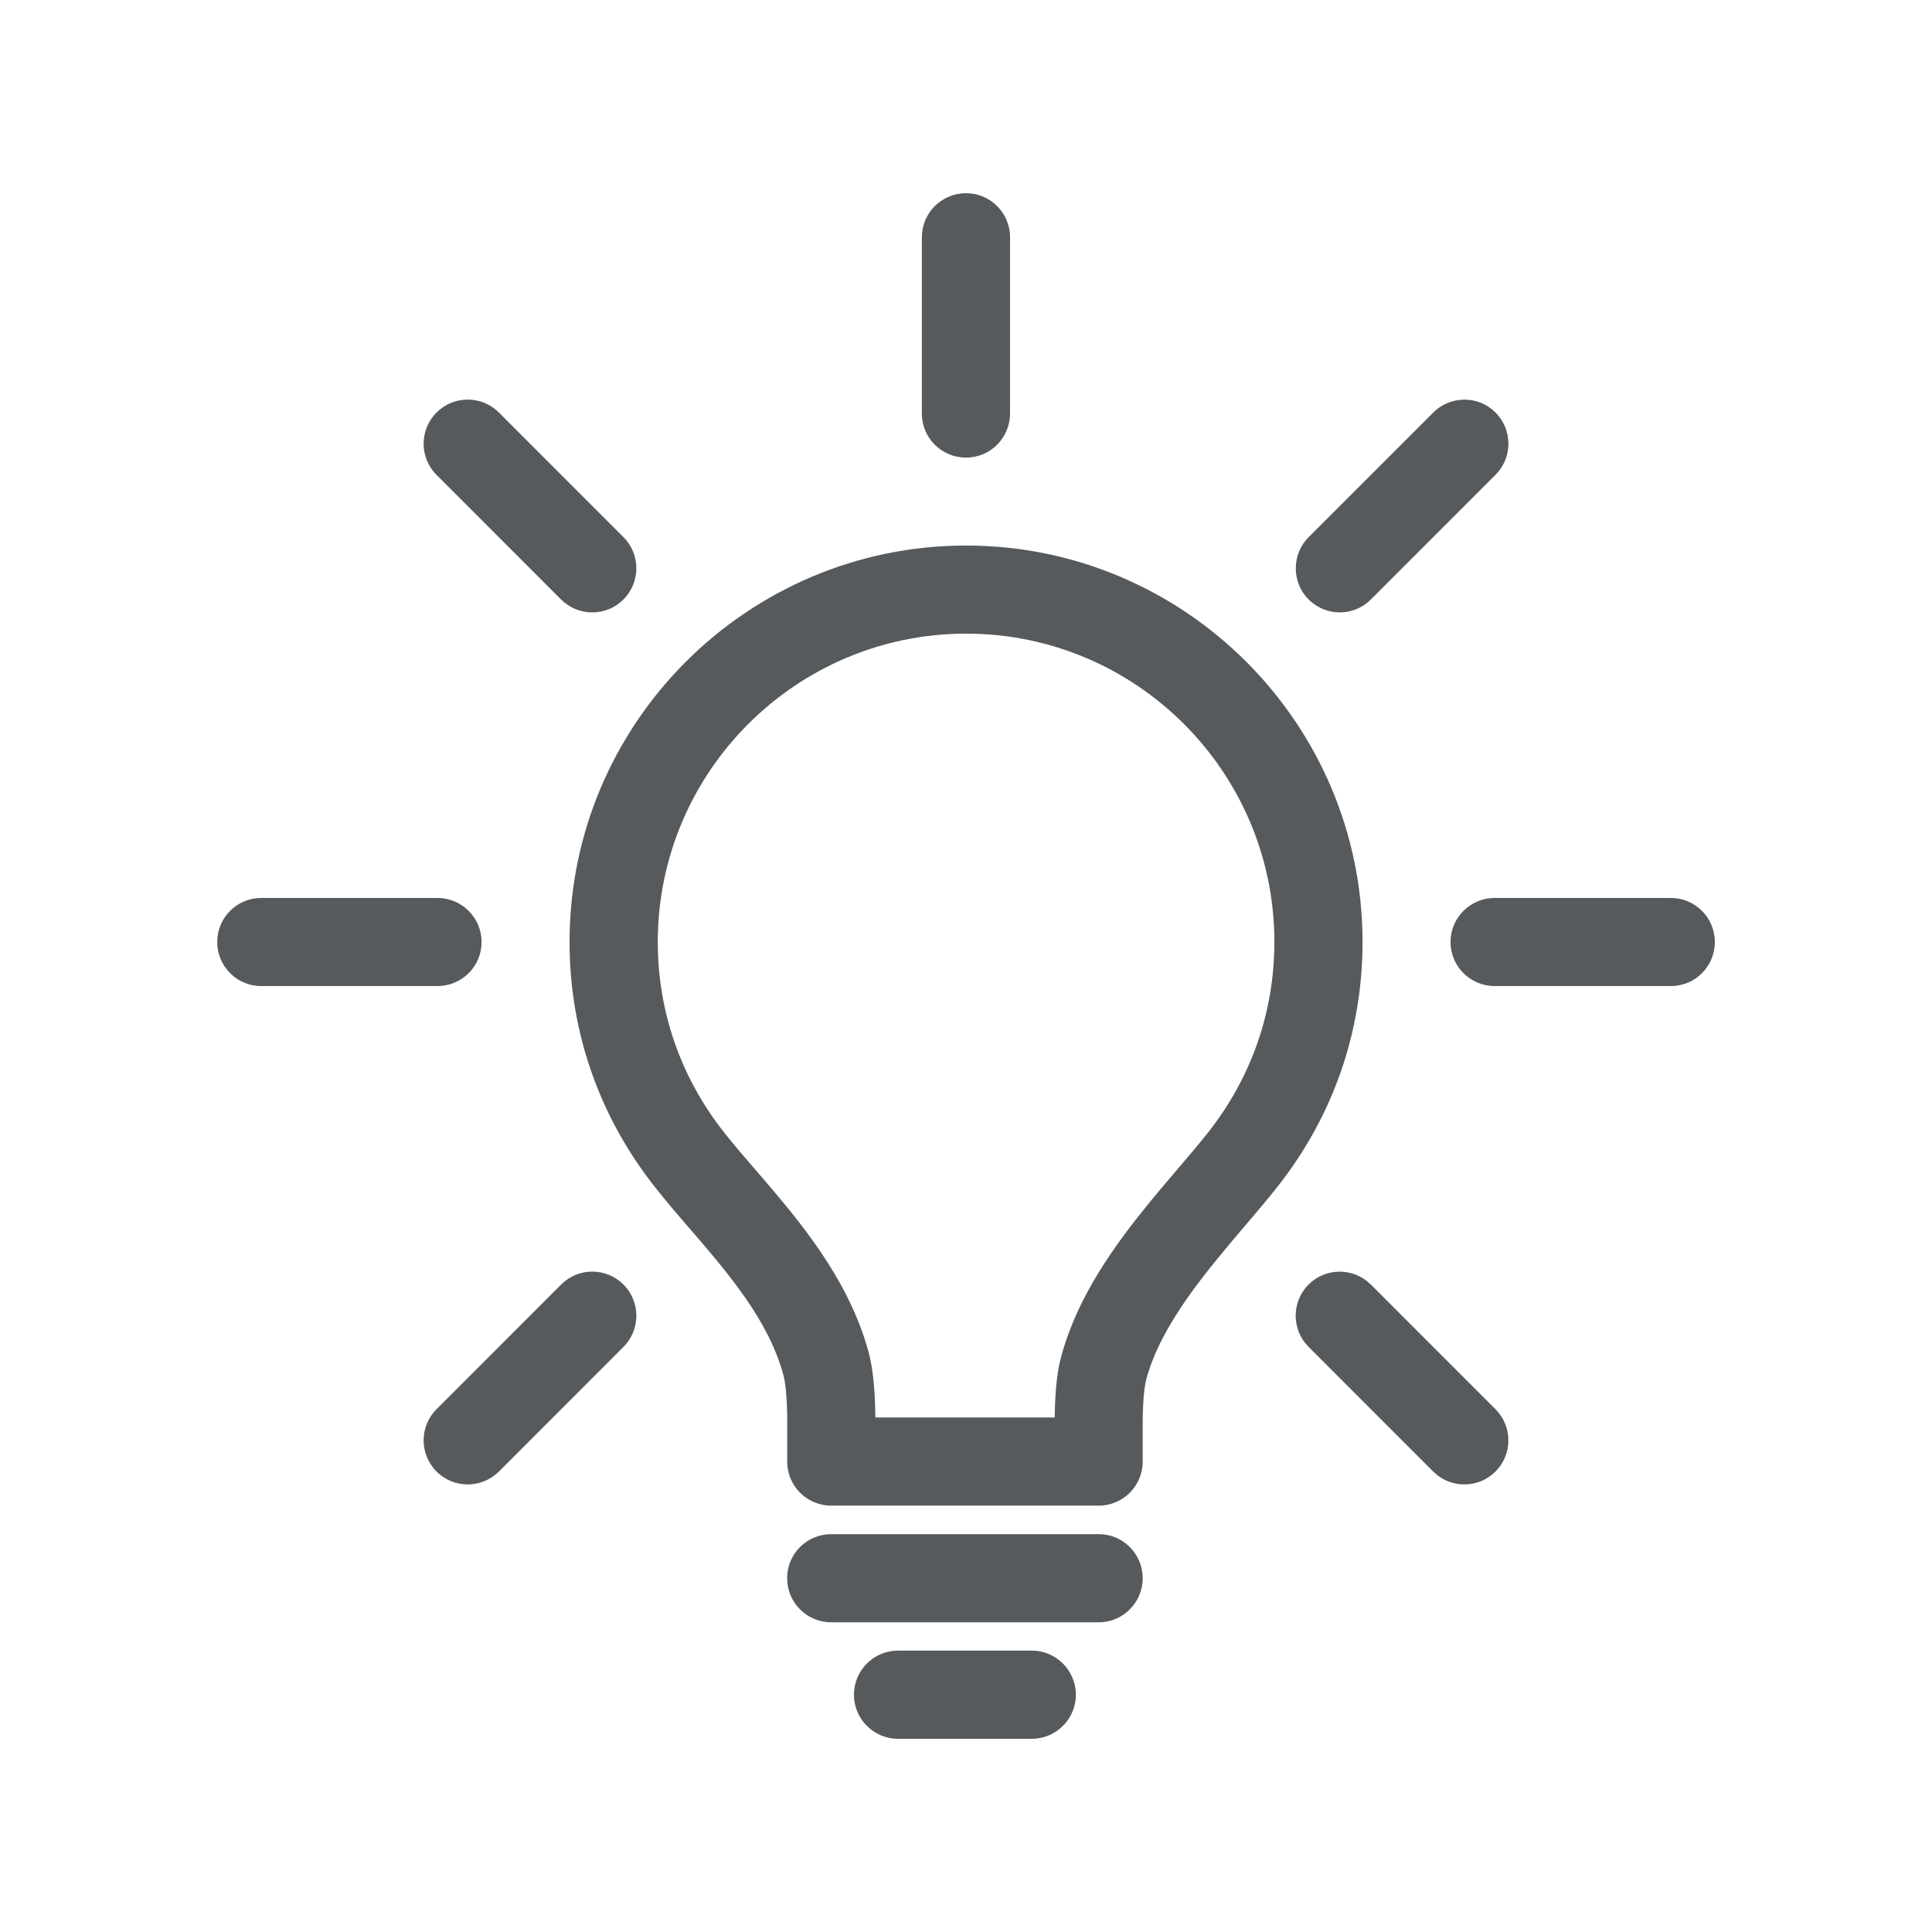 <?xml version="1.0" encoding="UTF-8"?>
<svg xmlns="http://www.w3.org/2000/svg" width="60" height="60" viewBox="0 0 60 60" fill="none">
  <g id="idea_svgrepo.com">
    <g id="Group">
      <g id="Group_2">
        <g id="Group_3">
          <path id="Vector" d="M34.121 46.759H25.814C25.057 46.759 24.447 46.144 24.447 45.391V44.43C24.456 43.603 24.415 43.023 24.328 42.699C23.861 40.99 22.627 39.558 21.431 38.169C21.037 37.714 20.665 37.281 20.323 36.844C18.602 34.656 17.688 32.034 17.688 29.253C17.688 22.464 23.213 16.942 30.003 16.942C36.79 16.942 42.315 22.464 42.315 29.253C42.315 32.035 41.404 34.66 39.679 36.847C39.377 37.234 39.029 37.639 38.666 38.067C37.443 39.507 36.076 41.113 35.605 42.81C35.523 43.113 35.482 43.657 35.488 44.419V45.388C35.488 46.144 34.877 46.759 34.121 46.759ZM27.186 44.02H32.754C32.769 42.955 32.872 42.43 32.967 42.088C33.601 39.804 35.173 37.948 36.56 36.319C36.925 35.89 37.245 35.515 37.528 35.158C38.867 33.454 39.577 31.416 39.577 29.254C39.577 23.974 35.284 19.678 30.004 19.678C24.724 19.678 20.428 23.974 20.428 29.254C20.428 31.411 21.136 33.451 22.477 35.155C22.794 35.56 23.14 35.958 23.508 36.382C24.772 37.851 26.34 39.67 26.973 41.982C27.066 42.343 27.174 42.894 27.186 44.02Z" fill="#575A5C"></path>
        </g>
        <g id="Group_4">
          <path id="Vector_2" d="M34.12 50.382H25.813C25.056 50.382 24.445 49.769 24.445 49.011C24.445 48.255 25.056 47.645 25.813 47.645H34.12C34.876 47.645 35.487 48.255 35.487 49.011C35.487 49.769 34.876 50.382 34.12 50.382Z" fill="#575A5C"></path>
        </g>
        <g id="Group_5">
          <path id="Vector_3" d="M32.044 54H27.89C27.133 54 26.52 53.386 26.52 52.632C26.52 51.876 27.133 51.261 27.89 51.261H32.044C32.797 51.261 33.412 51.876 33.412 52.632C33.412 53.386 32.797 54 32.044 54Z" fill="#575A5C"></path>
        </g>
      </g>
      <g id="Group_6">
        <path id="Vector_4" d="M51.89 30.623H46.418C45.662 30.623 45.047 30.012 45.047 29.255C45.047 28.499 45.662 27.887 46.418 27.887H51.89C52.646 27.887 53.256 28.499 53.256 29.255C53.256 30.012 52.646 30.623 51.89 30.623Z" fill="#575A5C"></path>
      </g>
      <g id="Group_7">
        <path id="Vector_5" d="M13.586 30.623H8.113C7.357 30.623 6.746 30.012 6.746 29.255C6.746 28.499 7.357 27.887 8.113 27.887H13.585C14.341 27.887 14.956 28.499 14.956 29.255C14.957 30.012 14.342 30.623 13.586 30.623Z" fill="#575A5C"></path>
      </g>
      <g id="Group_8">
        <path id="Vector_6" d="M30 14.211C29.242 14.211 28.629 13.601 28.629 12.843V7.368C28.629 6.614 29.242 6 30 6C30.757 6 31.368 6.614 31.368 7.368V12.841C31.368 13.599 30.757 14.211 30 14.211Z" fill="#575A5C"></path>
      </g>
      <g id="Group_9">
        <path id="Vector_7" d="M45.473 46.1C45.125 46.1 44.776 45.966 44.507 45.698L40.639 41.828C40.105 41.295 40.105 40.427 40.639 39.891C41.174 39.357 42.04 39.36 42.574 39.894L46.442 43.763C46.978 44.298 46.978 45.167 46.442 45.701C46.175 45.969 45.827 46.1 45.473 46.1Z" fill="#575A5C"></path>
      </g>
      <g id="Group_10">
        <path id="Vector_8" d="M18.392 19.019C18.044 19.019 17.693 18.885 17.423 18.617L13.558 14.75C13.022 14.214 13.022 13.346 13.558 12.81C14.093 12.276 14.959 12.276 15.493 12.81L19.361 16.679C19.897 17.213 19.897 18.083 19.361 18.617C19.094 18.885 18.745 19.019 18.392 19.019Z" fill="#575A5C"></path>
      </g>
      <g id="Group_11">
        <path id="Vector_9" d="M14.525 46.1C14.176 46.1 13.826 45.969 13.558 45.701C13.022 45.167 13.022 44.298 13.558 43.763L17.429 39.891C17.96 39.357 18.826 39.357 19.361 39.891C19.897 40.427 19.897 41.295 19.361 41.831L15.493 45.701C15.224 45.968 14.876 46.1 14.525 46.1Z" fill="#575A5C"></path>
      </g>
      <g id="Group_12">
        <path id="Vector_10" d="M41.609 19.019C41.26 19.019 40.91 18.885 40.64 18.617C40.109 18.083 40.109 17.216 40.64 16.682L44.509 12.813C45.04 12.279 45.911 12.276 46.444 12.81C46.979 13.346 46.979 14.211 46.444 14.747L42.578 18.614C42.311 18.882 41.962 19.019 41.609 19.019Z" fill="#575A5C"></path>
      </g>
    </g>
  </g>
</svg>
